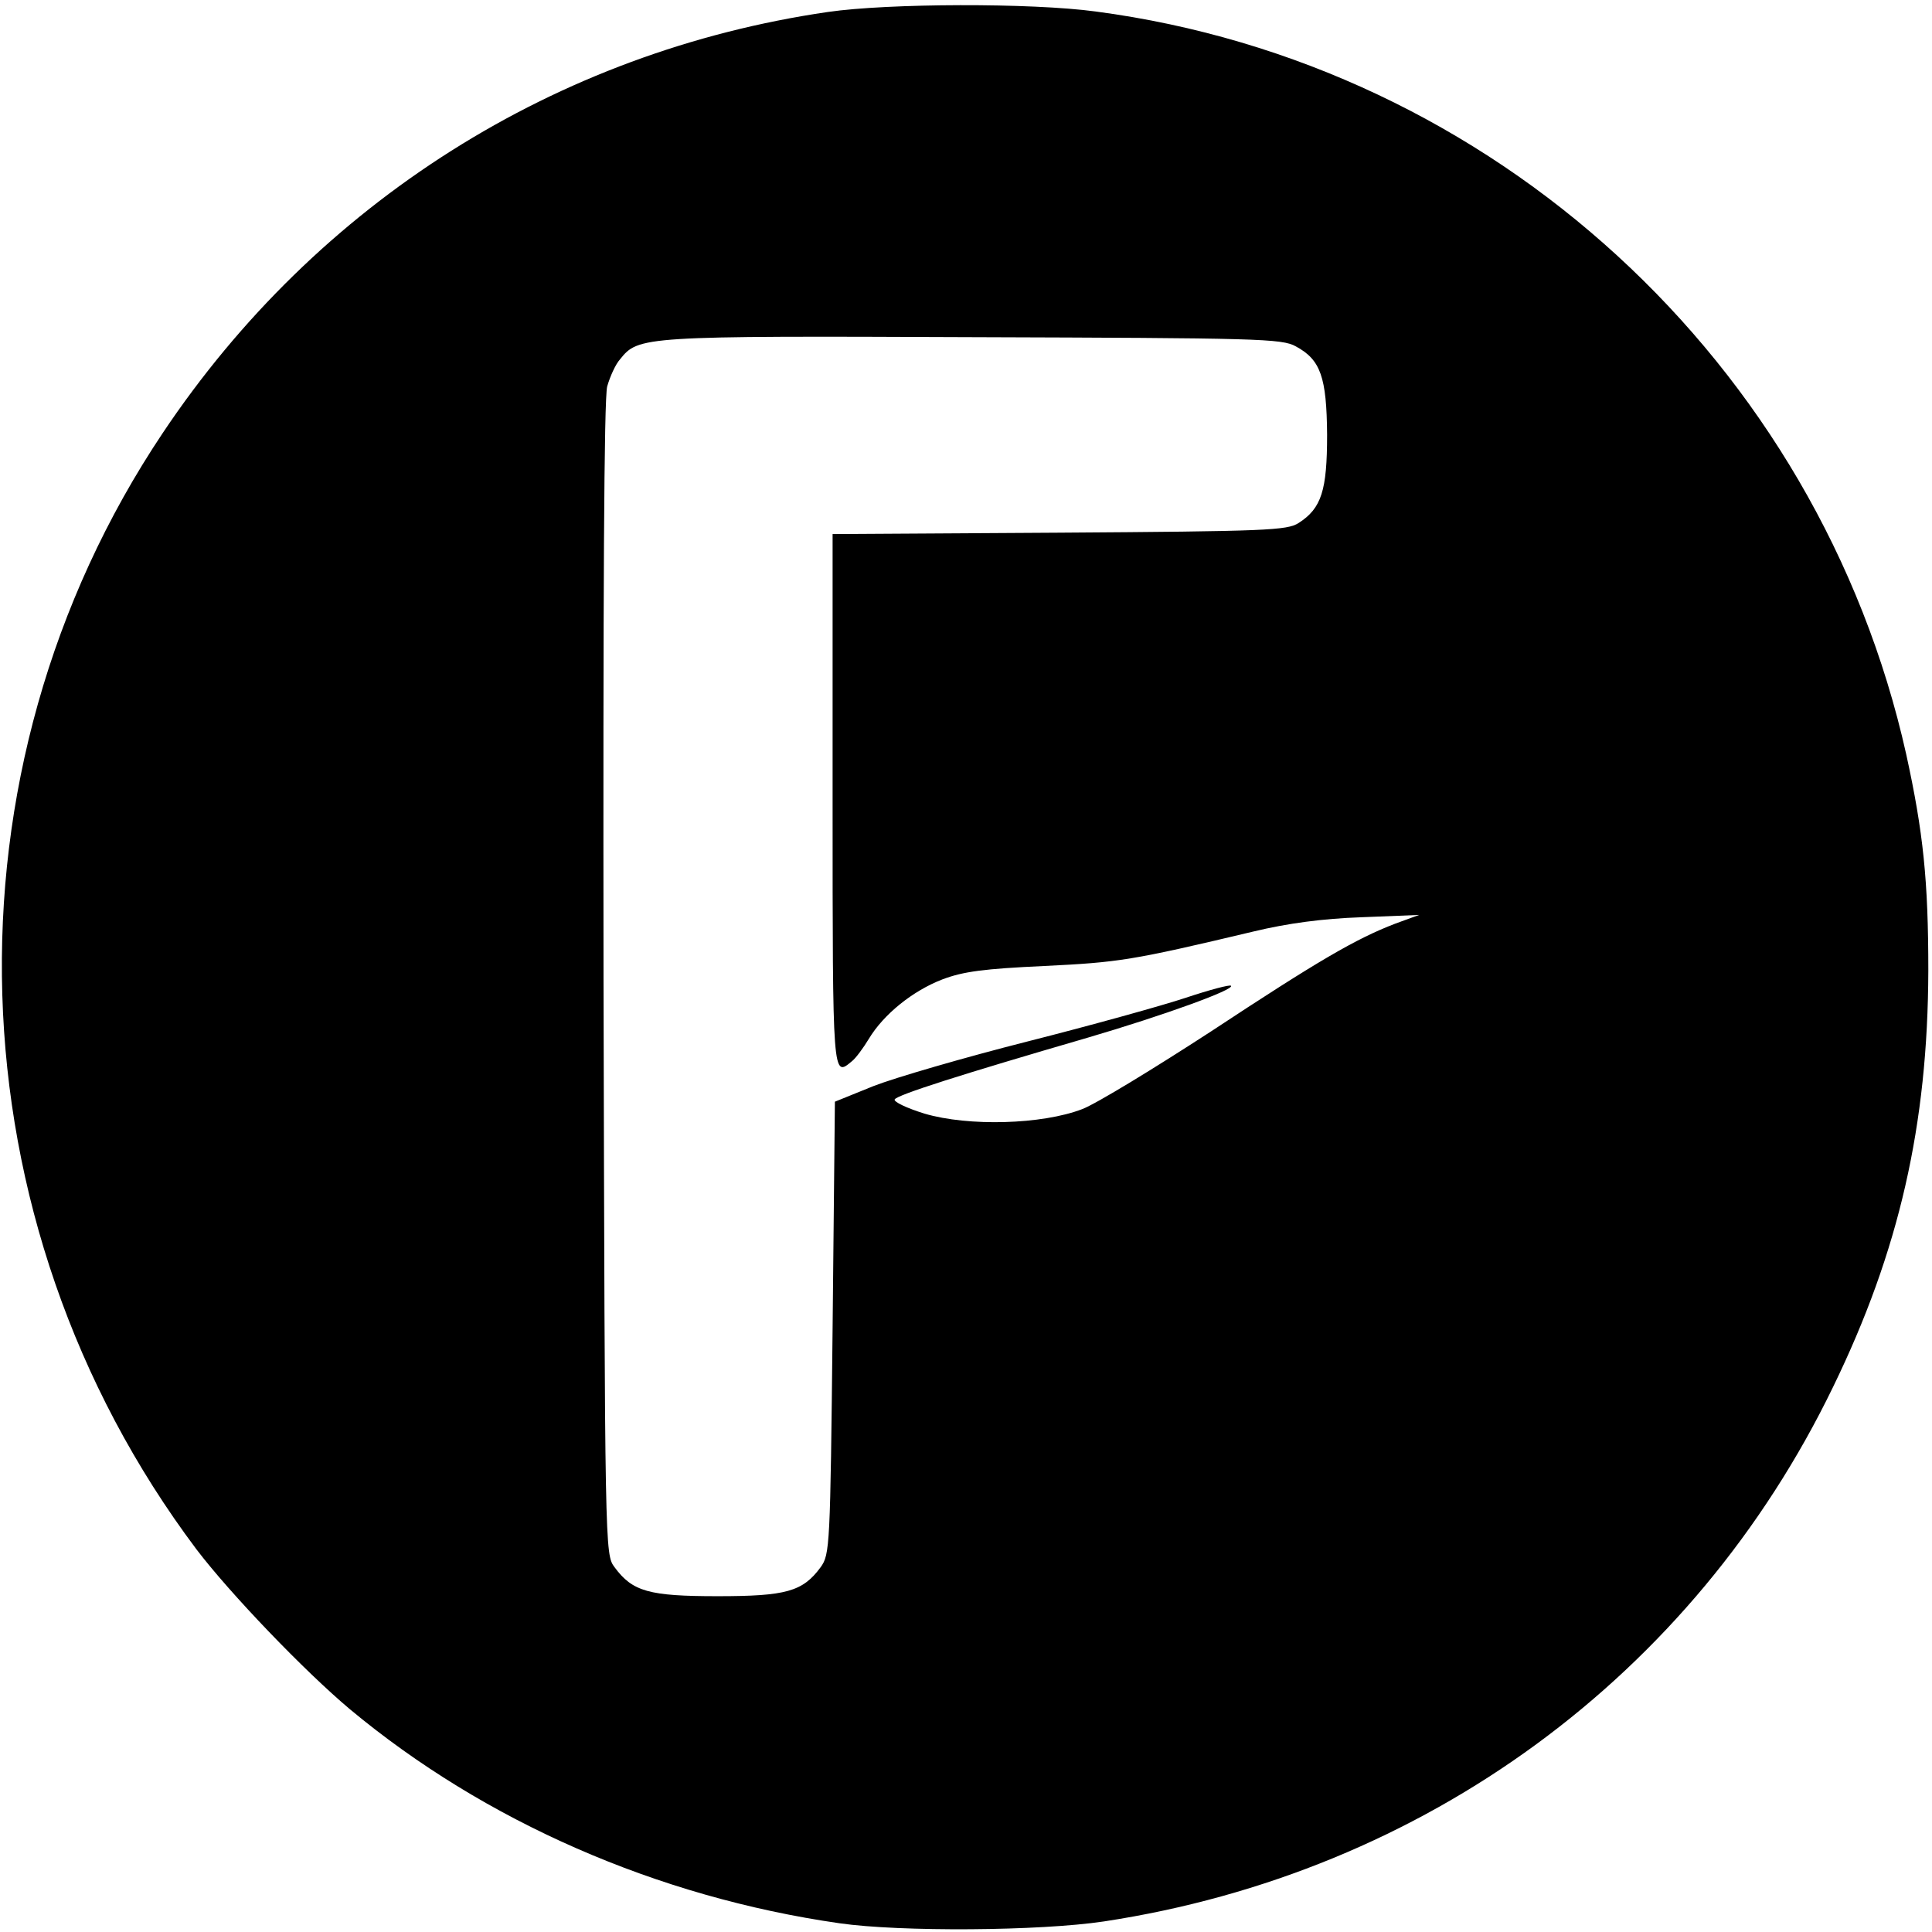 <?xml version="1.0" standalone="no"?>
<!DOCTYPE svg PUBLIC "-//W3C//DTD SVG 20010904//EN"
 "http://www.w3.org/TR/2001/REC-SVG-20010904/DTD/svg10.dtd">
<svg version="1.0" xmlns="http://www.w3.org/2000/svg"
 width="420pt" height="420pt" viewBox="0 0 420 420"
 preserveAspectRatio="xMidYMid meet">
<g transform="translate(0,420) scale(0.1,-0.1)"
fill="#000000" stroke="none">
<path d="M1800 4174 c-591 -86 -1111 -414 -1446 -915 -492 -735 -463 -1713 73
-2427 73 -96 234 -264 334 -348 292 -243 667 -408 1064 -465 132 -19 435 -17
575 4 697 106 1281 534 1585 1162 144 296 206 570 207 905 0 196 -11 301 -48
470 -190 852 -898 1501 -1762 1615 -140 19 -451 18 -582 -1z m1017 -727 c54
-29 67 -67 68 -192 0 -121 -12 -160 -62 -192 -25 -16 -69 -18 -520 -21 l-493
-3 0 -579 c0 -608 0 -602 42 -567 8 6 25 29 37 49 32 53 95 104 160 129 45 17
90 23 221 29 163 8 190 12 455 75 75 18 150 28 235 31 l125 5 -52 -19 c-86
-33 -168 -81 -400 -234 -123 -80 -249 -157 -280 -169 -88 -34 -248 -38 -343
-10 -39 12 -68 26 -65 31 6 10 144 54 419 134 167 49 321 105 312 113 -2 3
-47 -9 -98 -26 -51 -17 -206 -60 -344 -95 -138 -35 -289 -79 -335 -97 l-84
-34 -5 -492 c-5 -477 -6 -492 -26 -520 -39 -53 -75 -63 -224 -63 -149 0 -185
10 -224 63 -21 28 -21 32 -24 1278 -1 837 1 1263 8 1289 6 21 18 48 28 59 40
50 48 51 767 48 619 -2 672 -3 702 -20z"/>
</g>
</svg>
